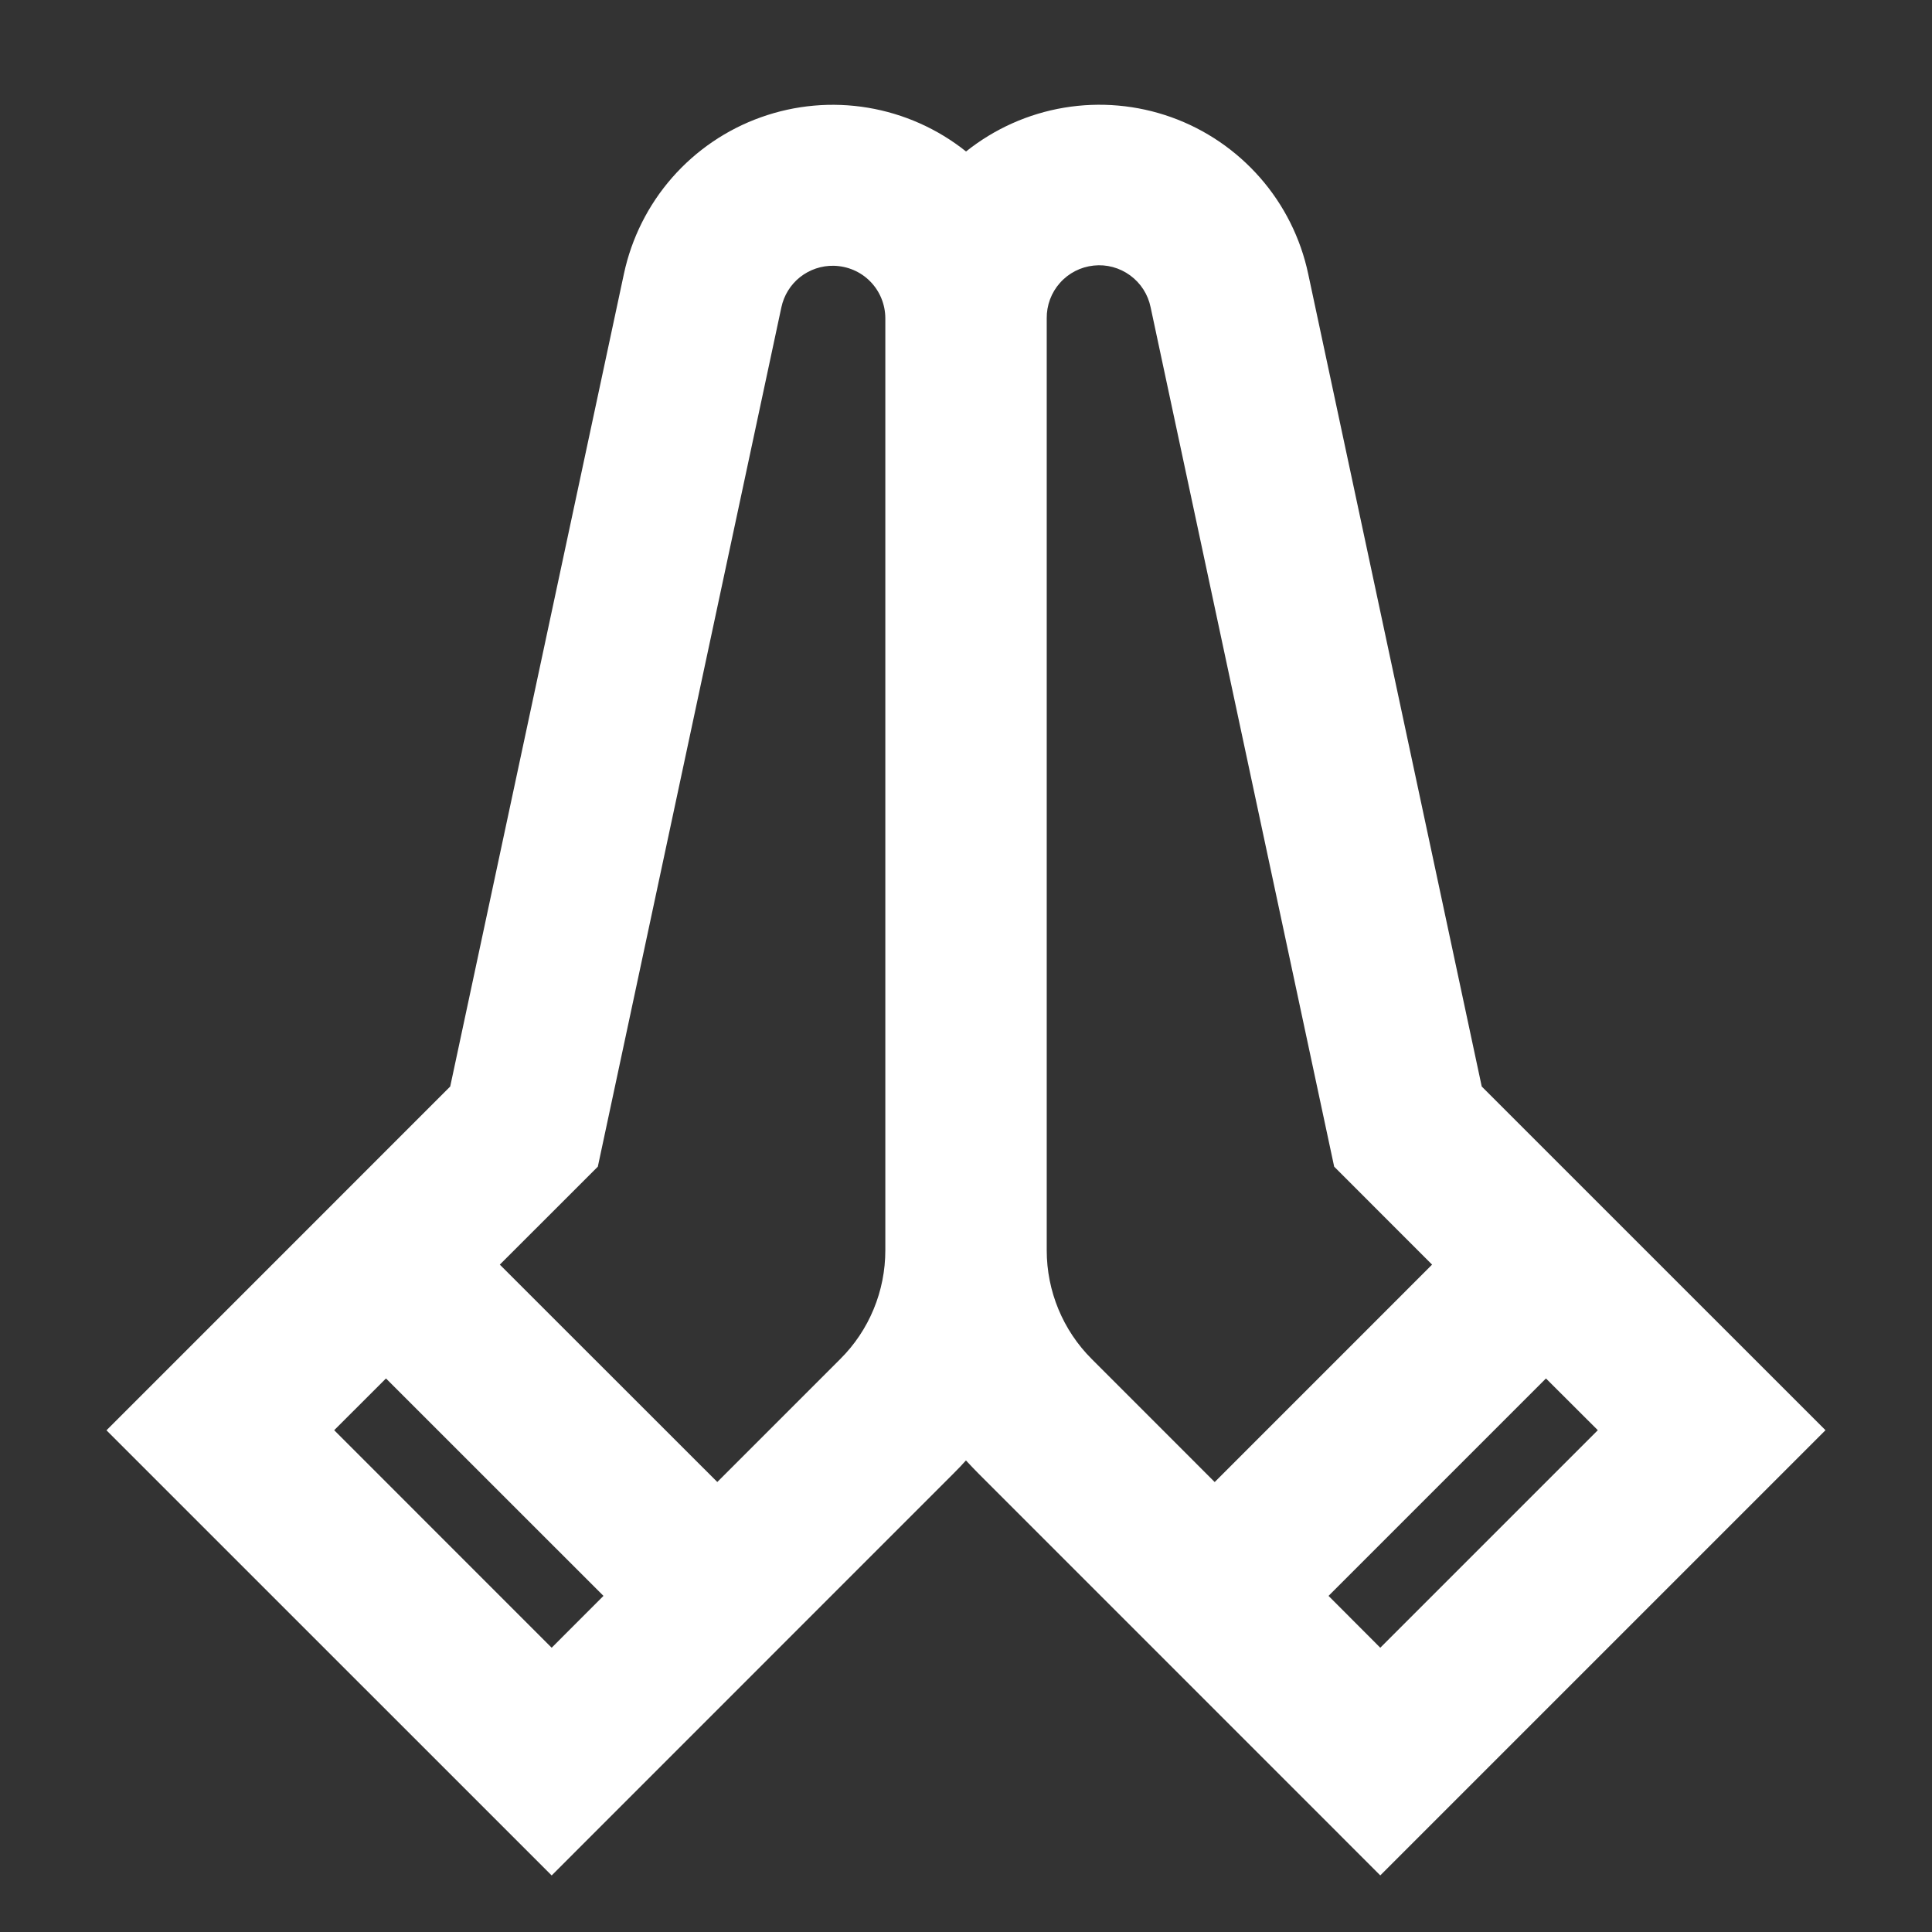 <svg width="37" height="37" viewBox="0 0 37 37" fill="none" xmlns="http://www.w3.org/2000/svg">
<rect x="0" y="0" width="37" height="37" fill="#333333" stroke="none"/>
<g id="Frame">
<path id="Vector" d="M15.968 5.09C15.734 5.085 15.506 5.162 15.322 5.307C15.139 5.452 15.013 5.657 14.964 5.886L11.449 22.343L9.572 24.219L13.737 28.382L16.091 26.028C16.366 25.755 16.583 25.431 16.731 25.073C16.879 24.716 16.955 24.333 16.955 23.946V6.094C16.954 5.831 16.851 5.578 16.666 5.39C16.482 5.202 16.231 5.096 15.968 5.09ZM11.557 30.563L7.392 26.399L6.4 27.39L10.565 31.556L11.557 30.563ZM11.949 5.243C12.095 4.561 12.412 3.928 12.871 3.403C13.33 2.879 13.916 2.48 14.572 2.246C15.229 2.011 15.934 1.948 16.622 2.063C17.309 2.178 17.956 2.466 18.501 2.901C19.046 2.466 19.692 2.177 20.38 2.062C21.068 1.947 21.774 2.01 22.43 2.244C23.087 2.479 23.672 2.878 24.132 3.403C24.591 3.927 24.908 4.561 25.053 5.243L28.377 20.808L34.96 27.39L26.434 35.916L18.728 28.209C18.651 28.131 18.575 28.051 18.499 27.969C18.426 28.051 18.349 28.131 18.271 28.209L10.565 35.917L2.039 27.392L8.622 20.808L11.949 5.243ZM22.036 5.886C21.986 5.64 21.847 5.423 21.645 5.275C21.443 5.127 21.194 5.059 20.945 5.086C20.696 5.112 20.466 5.23 20.3 5.417C20.133 5.604 20.043 5.847 20.046 6.097V23.946C20.046 24.728 20.356 25.477 20.909 26.028L23.263 28.383L27.426 24.219L25.551 22.343L22.036 5.886ZM29.607 26.399L25.443 30.563L26.434 31.556L30.6 27.39L29.607 26.399Z" fill="white"/>
</g>
</svg>
